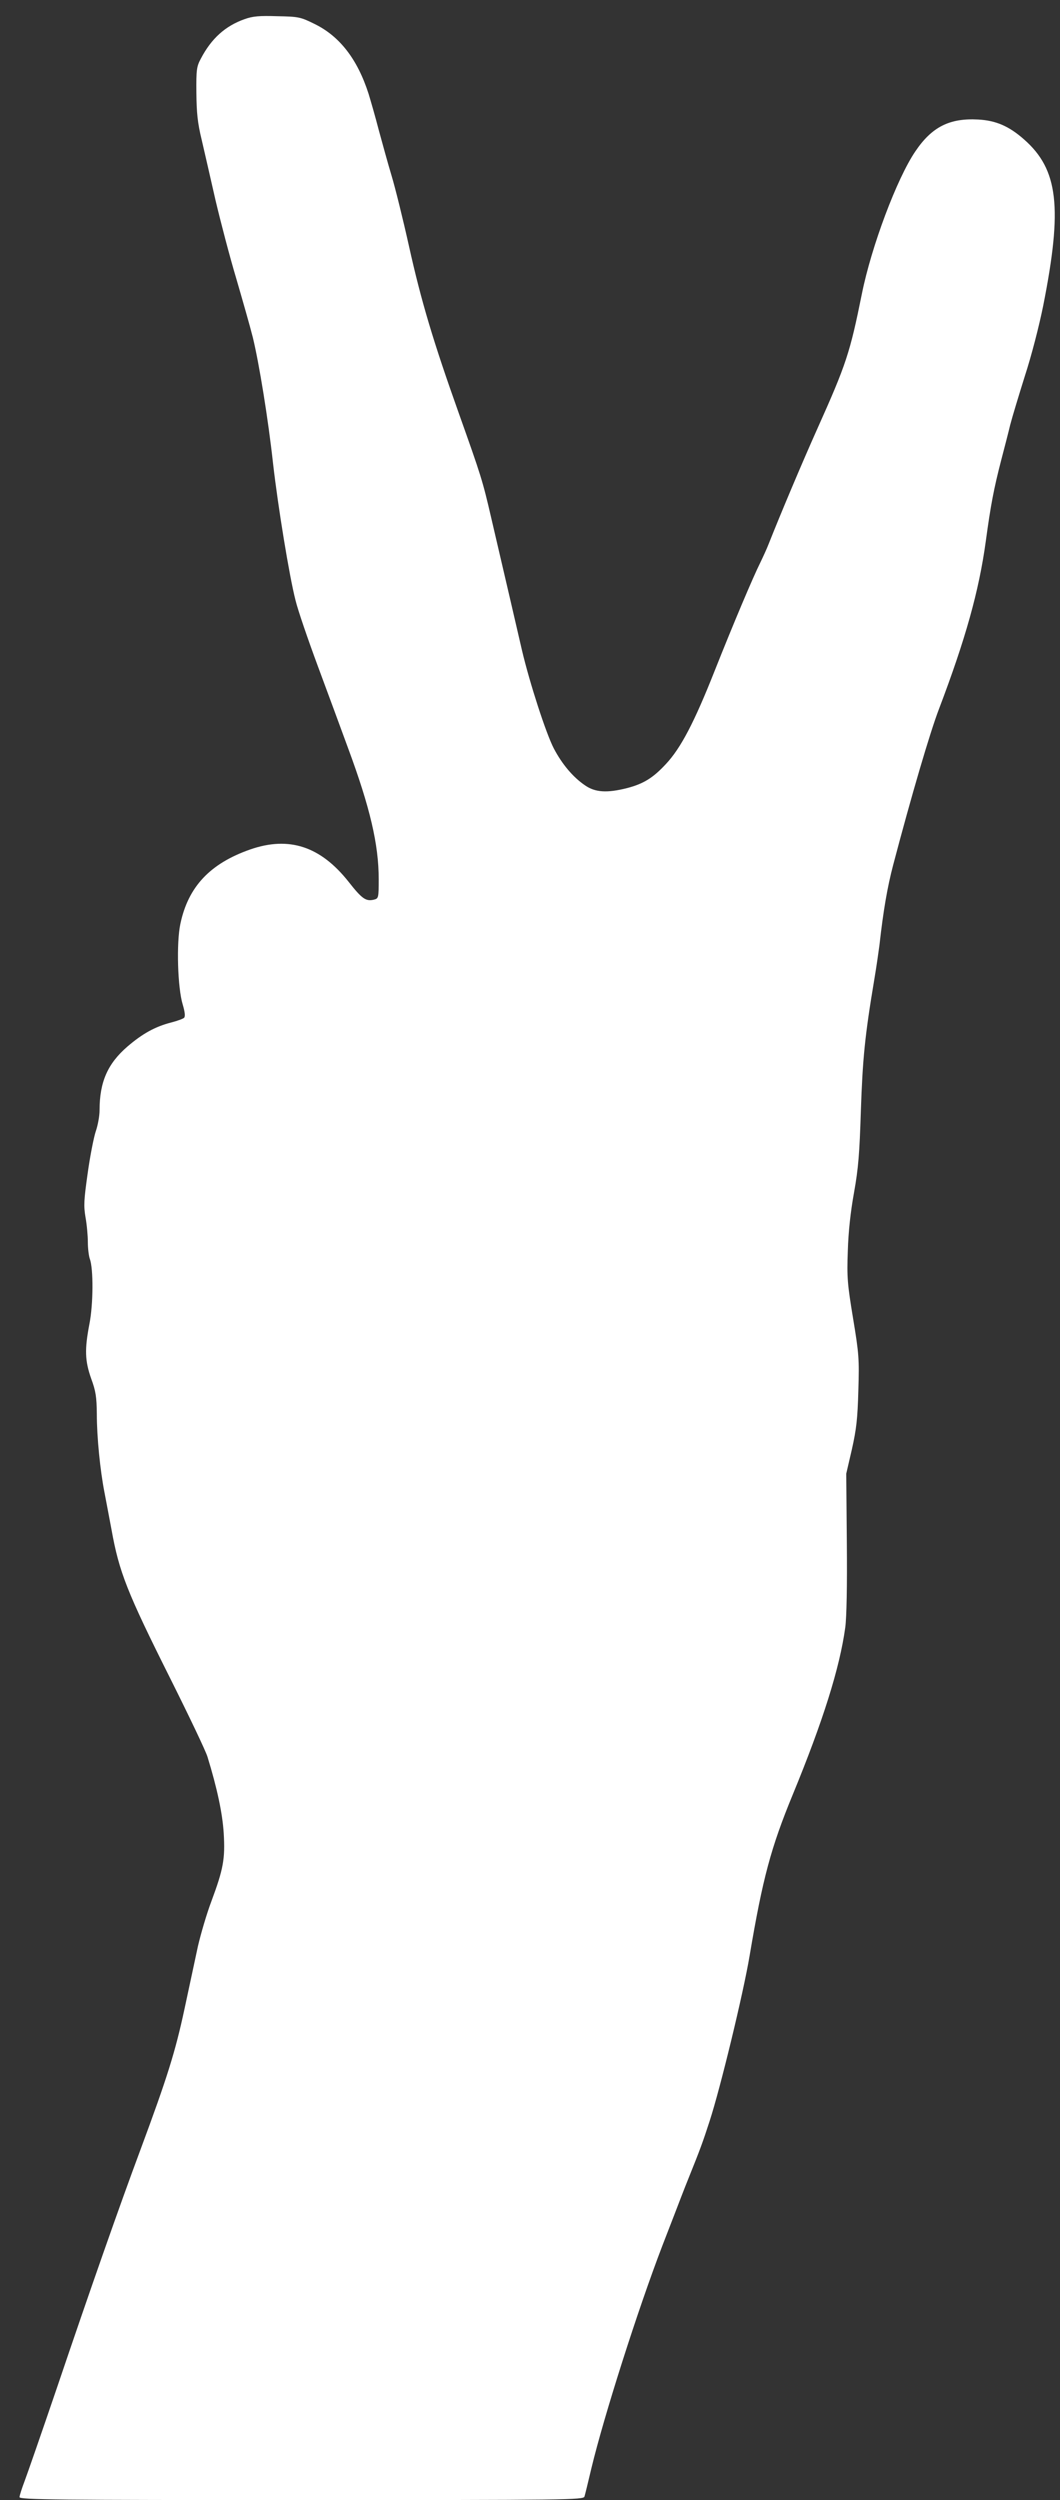 <?xml version="1.0" standalone="no"?>
<!DOCTYPE svg PUBLIC "-//W3C//DTD SVG 20010904//EN"
 "http://www.w3.org/TR/2001/REC-SVG-20010904/DTD/svg10.dtd">
<svg version="1.0" xmlns="http://www.w3.org/2000/svg"
 width="543pt" height="1280pt" viewBox="0 0 543 1280"
 preserveAspectRatio="xMidYMid meet">
<rect x="0" y="0" width="543" height="1280" fill="#333333" stroke="none"/>
<g transform="translate(0,1280) scale(0.1,-0.1)"
fill="#ffffff" stroke="none">
<path d="M1253 12702 c-99 -35 -170 -99 -224 -202 -22 -41 -24 -57 -23 -175 1
-102 6 -154 27 -240 14 -60 46 -200 71 -310 26 -110 73 -290 106 -400 32 -110
71 -246 85 -302 32 -131 79 -419 104 -648 25 -218 83 -575 115 -699 12 -50 64
-201 114 -336 50 -135 120 -324 155 -420 113 -305 157 -494 157 -671 0 -96 -1
-99 -24 -105 -41 -10 -61 3 -130 91 -144 182 -305 235 -504 166 -206 -72 -318
-191 -358 -381 -21 -98 -14 -328 12 -413 11 -37 14 -61 7 -68 -5 -5 -35 -16
-66 -24 -82 -21 -147 -57 -224 -123 -102 -88 -143 -182 -143 -327 0 -29 -9
-78 -20 -109 -10 -31 -29 -127 -41 -214 -19 -135 -21 -165 -11 -224 7 -38 12
-95 12 -128 0 -32 5 -71 10 -85 19 -50 18 -233 -2 -334 -25 -130 -23 -188 9
-279 24 -65 28 -94 29 -182 0 -118 17 -287 39 -400 8 -41 24 -127 36 -190 39
-218 79 -320 302 -765 96 -192 182 -372 190 -400 49 -159 77 -290 83 -391 8
-131 -2 -184 -63 -348 -25 -66 -55 -170 -69 -230 -13 -61 -44 -206 -69 -322
-47 -219 -88 -350 -225 -719 -106 -284 -258 -717 -430 -1225 -76 -223 -150
-436 -164 -473 -14 -37 -26 -74 -26 -82 0 -13 187 -15 1444 -15 1367 0 1445 1
1450 18 3 9 19 75 36 147 65 269 237 809 364 1140 13 33 40 103 60 155 20 52
52 136 72 185 62 154 74 187 109 295 56 172 173 656 205 847 67 397 109 553
221 825 155 376 241 650 269 856 7 52 10 214 8 435 l-3 352 29 125 c23 103 29
155 33 300 5 163 3 189 -27 370 -29 176 -32 209 -27 345 3 99 14 201 32 300
22 123 28 198 35 420 9 264 20 380 69 672 11 65 22 143 26 173 20 180 41 299
70 410 94 357 189 680 235 800 136 358 205 604 240 860 25 184 41 268 79 415
16 61 37 142 46 180 10 39 44 151 75 250 34 104 73 256 94 360 100 504 77 697
-98 851 -77 68 -144 97 -235 102 -146 8 -237 -37 -322 -163 -94 -138 -225
-486 -274 -730 -61 -302 -80 -360 -228 -690 -78 -174 -188 -435 -249 -589 -10
-26 -30 -69 -43 -96 -37 -74 -137 -310 -235 -557 -103 -260 -172 -393 -249
-475 -65 -70 -114 -101 -199 -123 -103 -26 -163 -22 -215 14 -62 42 -118 109
-160 189 -40 77 -123 333 -163 502 -25 109 -78 337 -158 680 -44 190 -51 212
-166 535 -129 362 -192 571 -255 855 -30 135 -70 297 -89 360 -19 63 -48 169
-66 235 -17 66 -41 149 -52 185 -57 177 -148 295 -278 358 -71 35 -81 37 -190
39 -92 3 -125 0 -167 -15z"/>
</g>
</svg>
